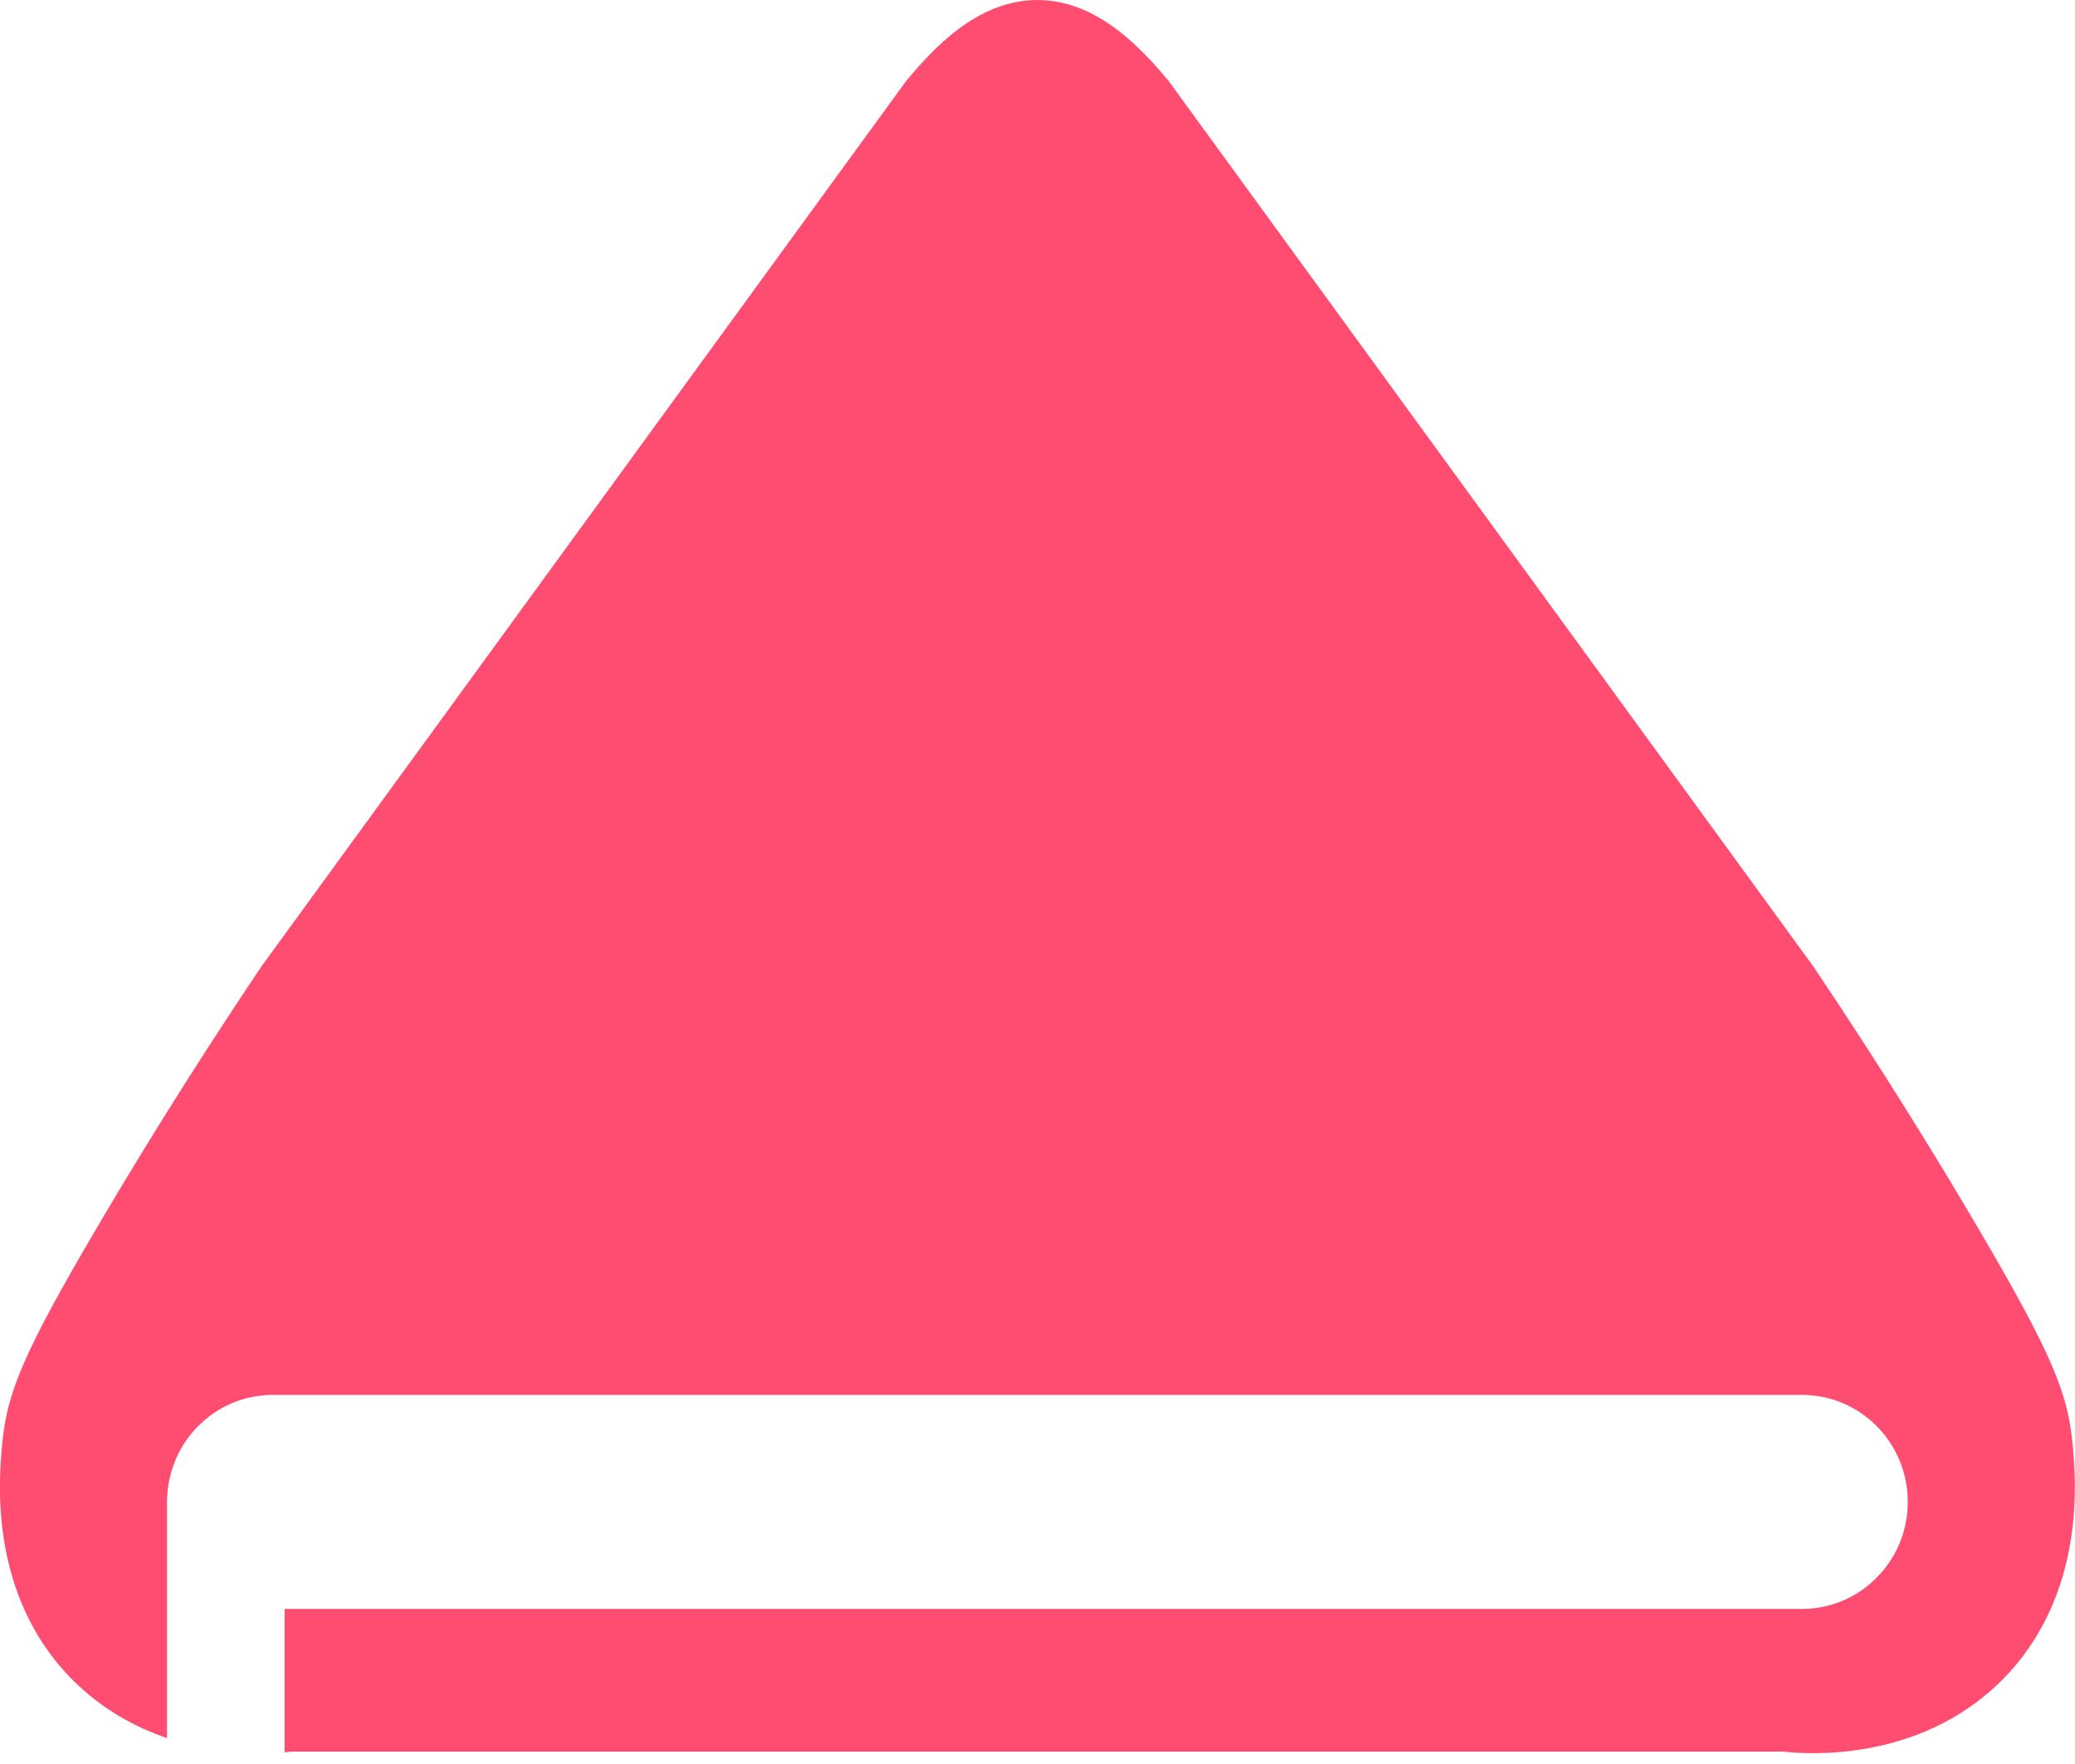 <svg width="60" height="51" viewBox="0 0 60 51" fill="none" xmlns="http://www.w3.org/2000/svg">
<g clip-path="url(#clip0_425_2126)">
<path d="M57.885 48.579C55.436 51.026 52.069 50.697 51.566 50.642H8.428C8.38 50.648 8.319 50.655 8.23 50.662V46.517H52.103C52.946 46.517 53.715 46.173 54.266 45.609C54.824 45.052 55.164 44.275 55.164 43.423C55.164 41.711 53.797 40.329 52.103 40.329H7.89C7.047 40.329 6.278 40.673 5.727 41.236C5.21 41.752 4.884 42.46 4.836 43.237C4.829 43.299 4.829 43.361 4.829 43.423V50.25C3.918 49.94 2.959 49.425 2.109 48.579C-0.367 46.104 -0.027 42.68 0.068 41.704C0.211 40.26 0.66 39.14 2.789 35.516C3.932 33.571 5.523 30.972 7.55 27.954L26.215 2.324C26.942 1.464 28.228 0 29.997 0C31.765 0 33.051 1.464 33.779 2.324L52.443 27.954C54.47 30.972 56.062 33.571 57.204 35.516C59.333 39.14 59.782 40.26 59.925 41.704C60.02 42.68 60.361 46.104 57.885 48.579Z" fill="#FF4D71"/>
</g>
<defs>
<clipPath id="clip0_425_2126">
<rect width="60" height="50.69" fill="white"/>
</clipPath>
</defs>
</svg>
